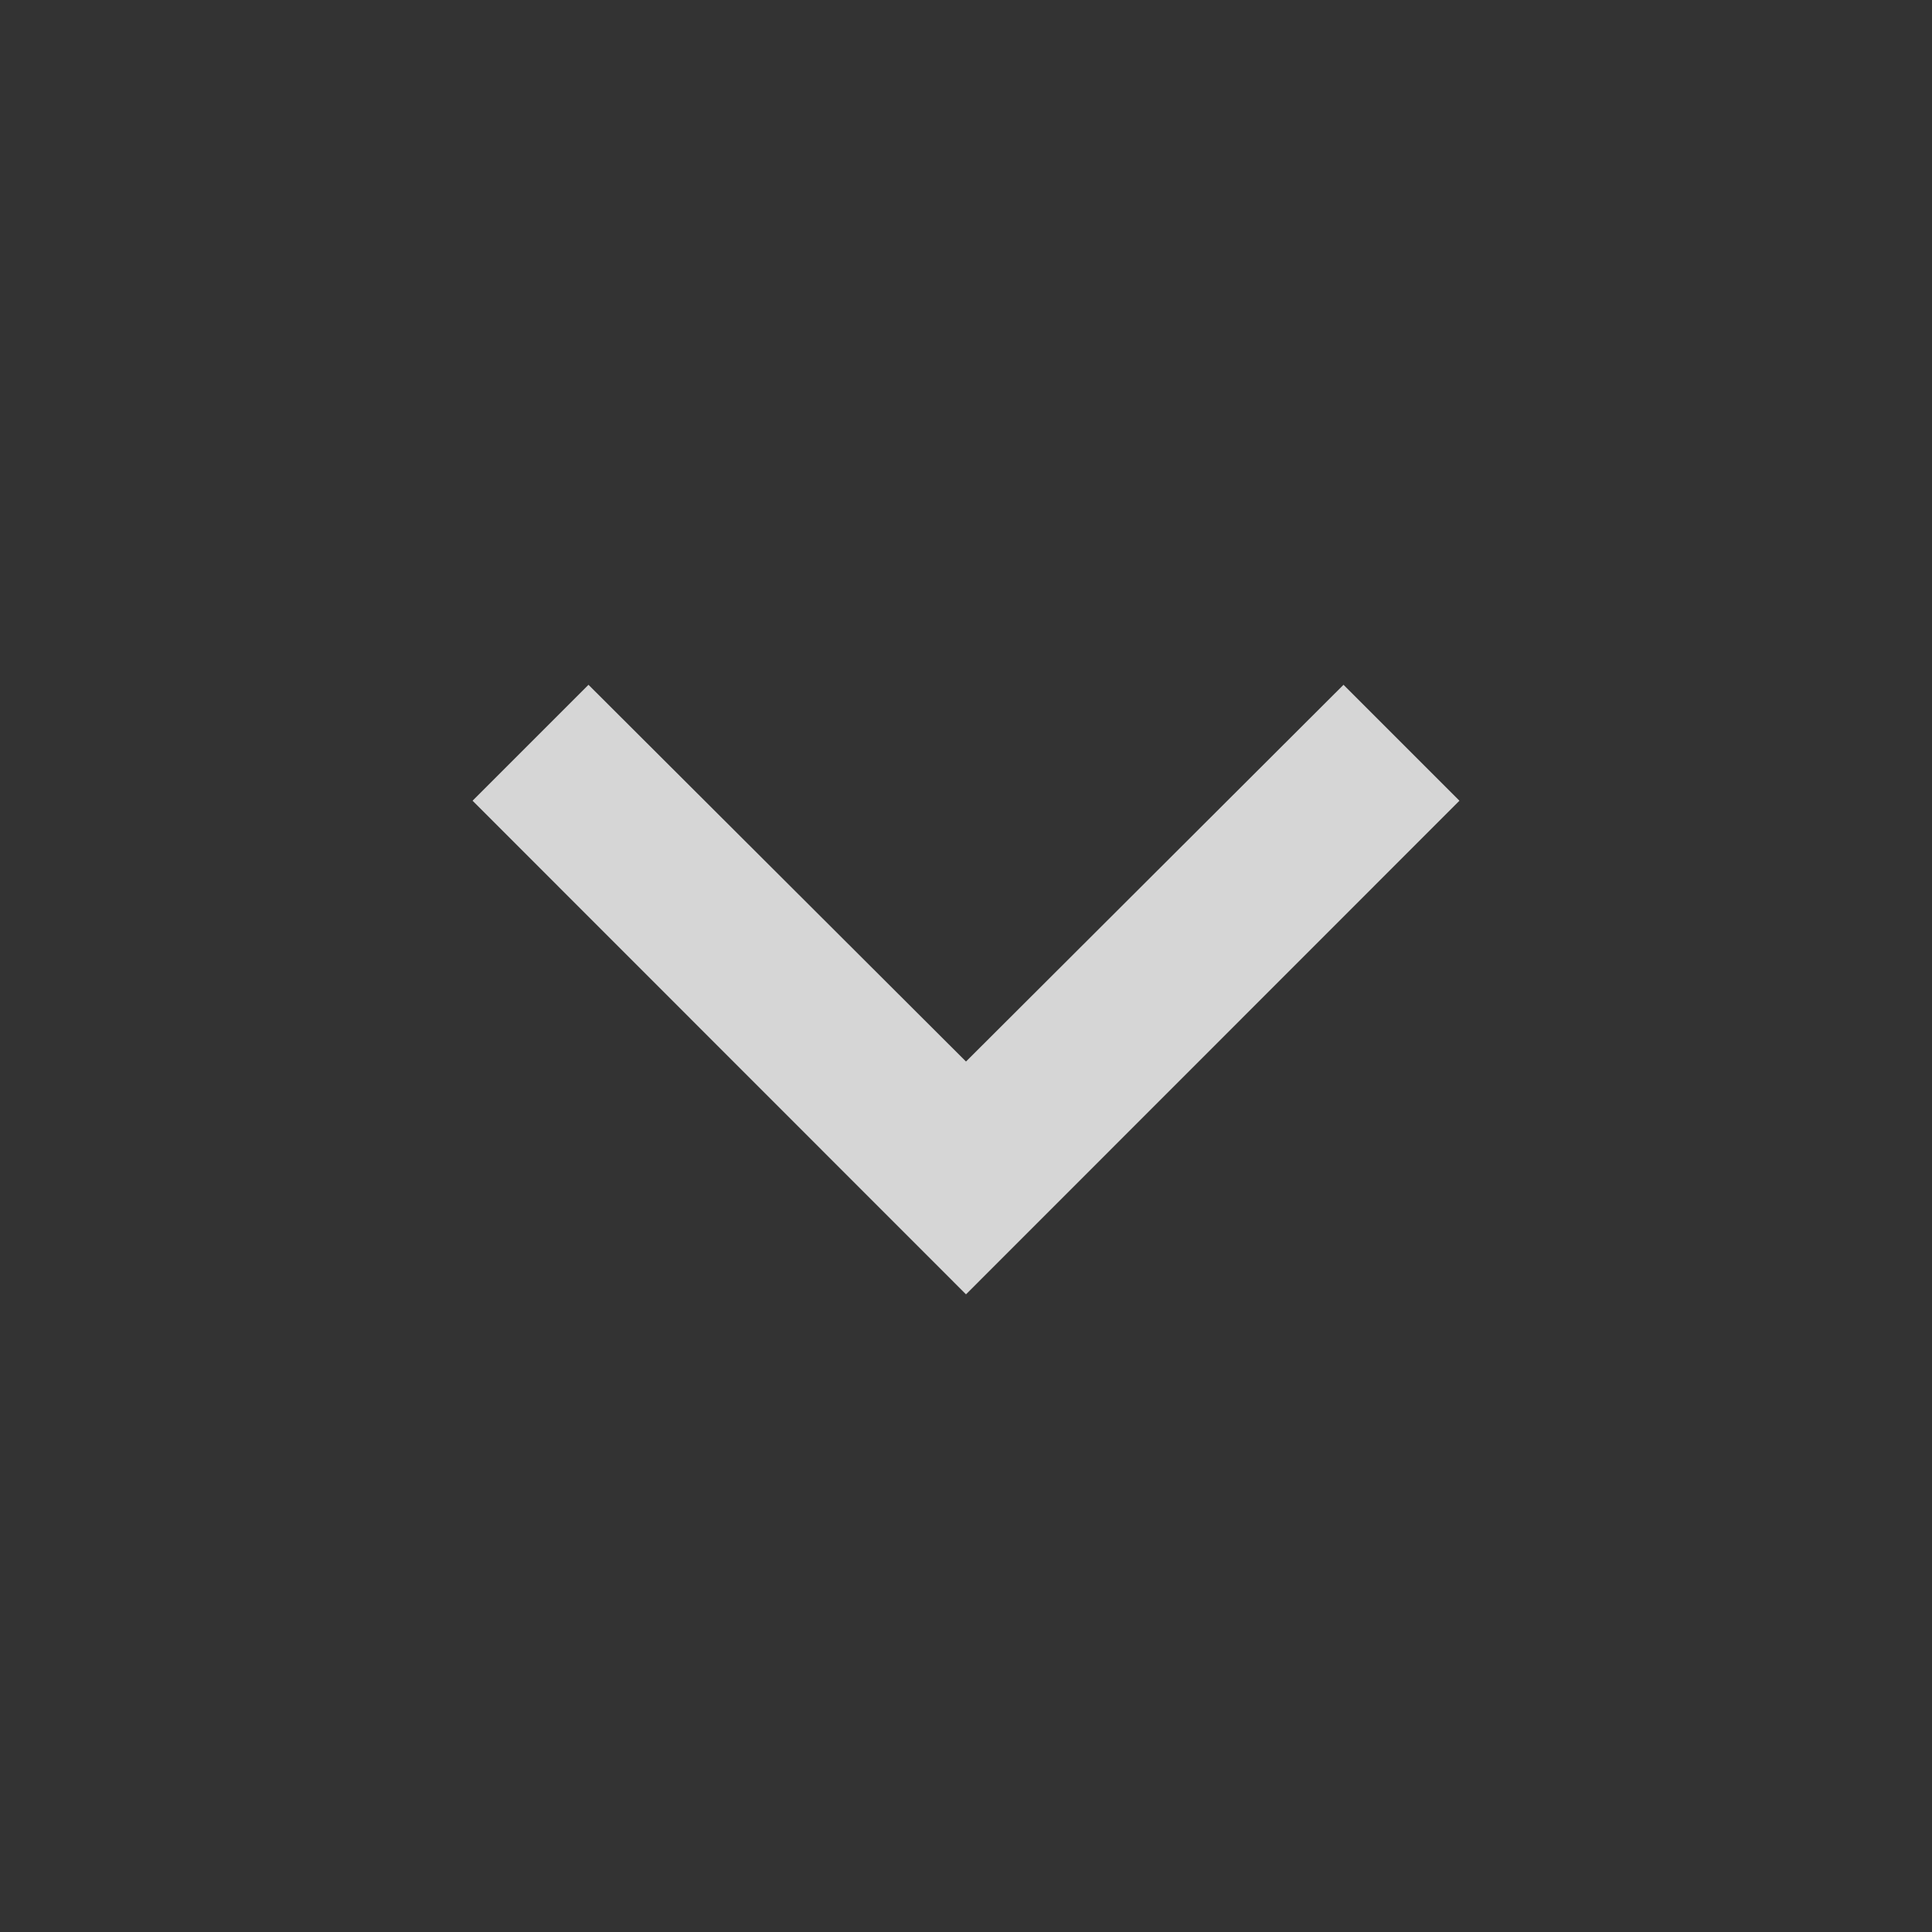 <svg xmlns="http://www.w3.org/2000/svg" width="20" height="20" viewBox="0 0 20 20"><rect x="0" y="0" width="20" height="20" fill="#333333" stroke="none"/><defs><style>.a{fill:none;opacity:0.87;}.b{fill:#fff;opacity:0.8;}</style></defs><path class="a" d="M20,20H0V0H20Z"/><path class="b" d="M15.016,8.59l-3.908,3.9L7.2,8.59,6,9.79,11.108,14.9,16.216,9.79Z" transform="translate(-1.108 -1.501)"/></svg>